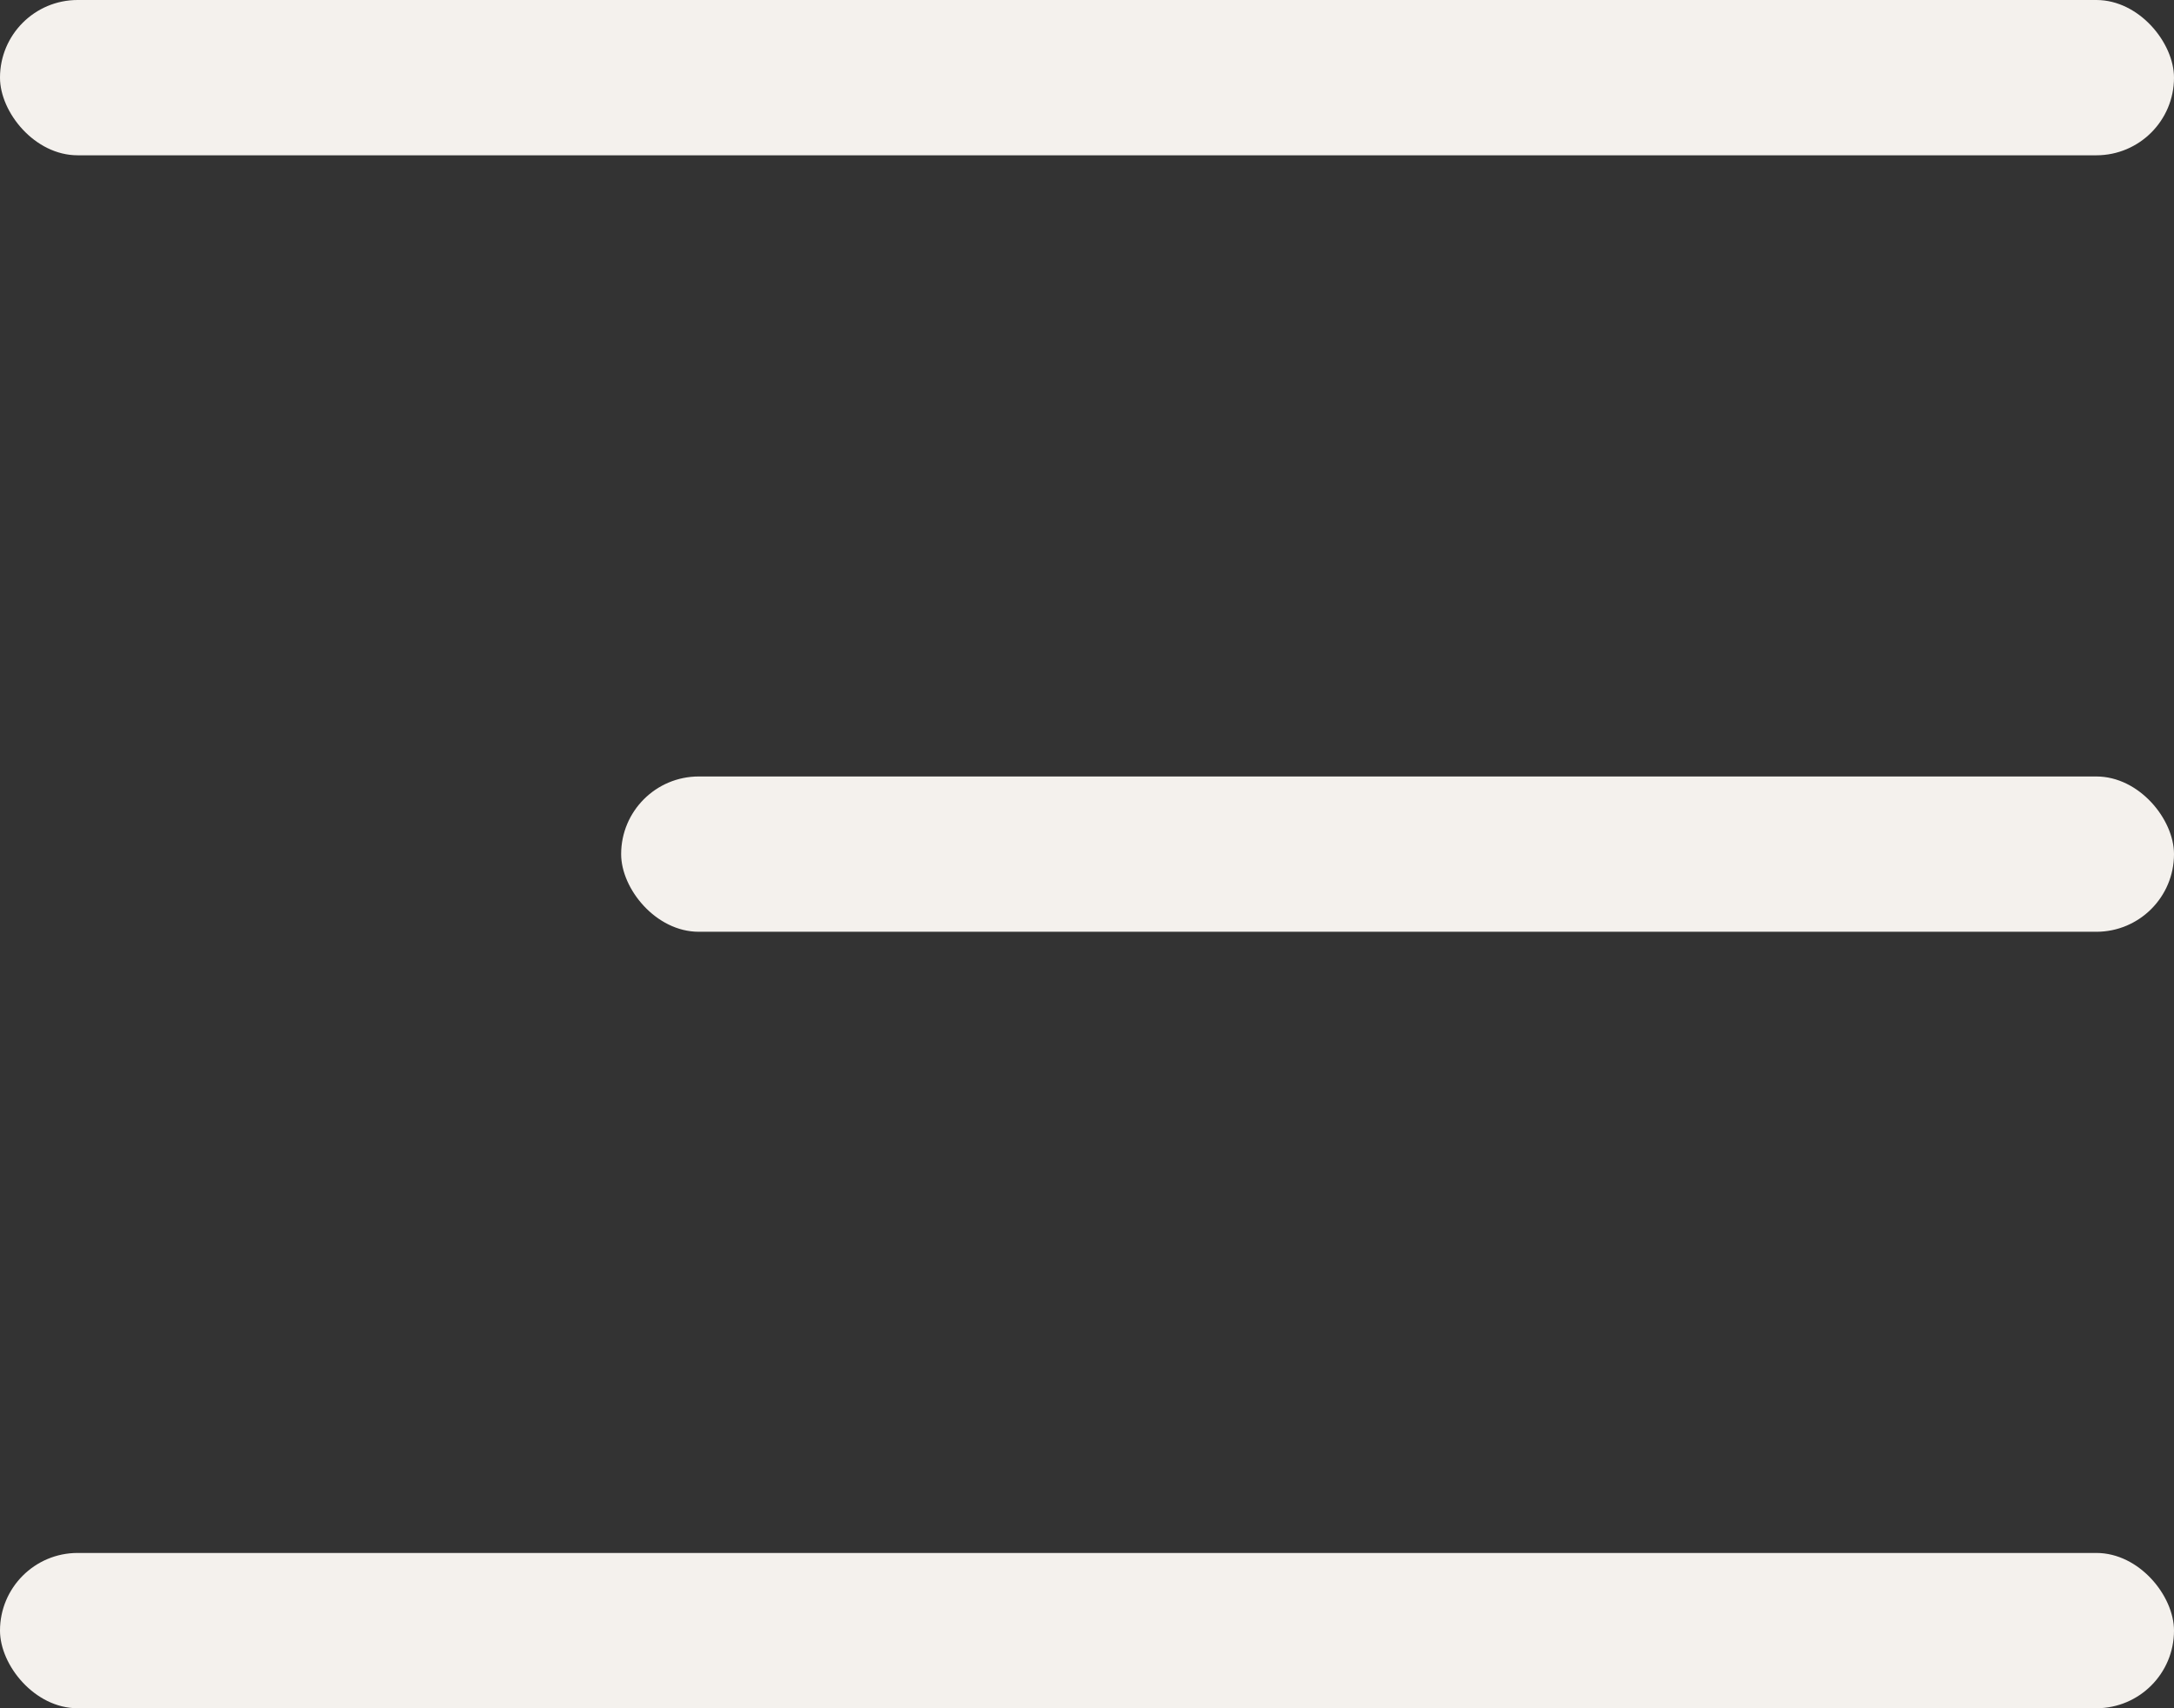 <svg width="28" height="22" viewBox="0 0 28 22" fill="none" xmlns="http://www.w3.org/2000/svg">
  <rect x="0" y="0" width="28" height="22" fill="#333333" stroke="none"/>
  <rect width="28" height="2" rx="1" fill="#F4F1ED" />
  <rect x="8" y="10" width="20" height="2" rx="1" fill="#F4F1ED" />
  <rect y="20" width="28" height="2" rx="1" fill="#F4F1ED" />
</svg>